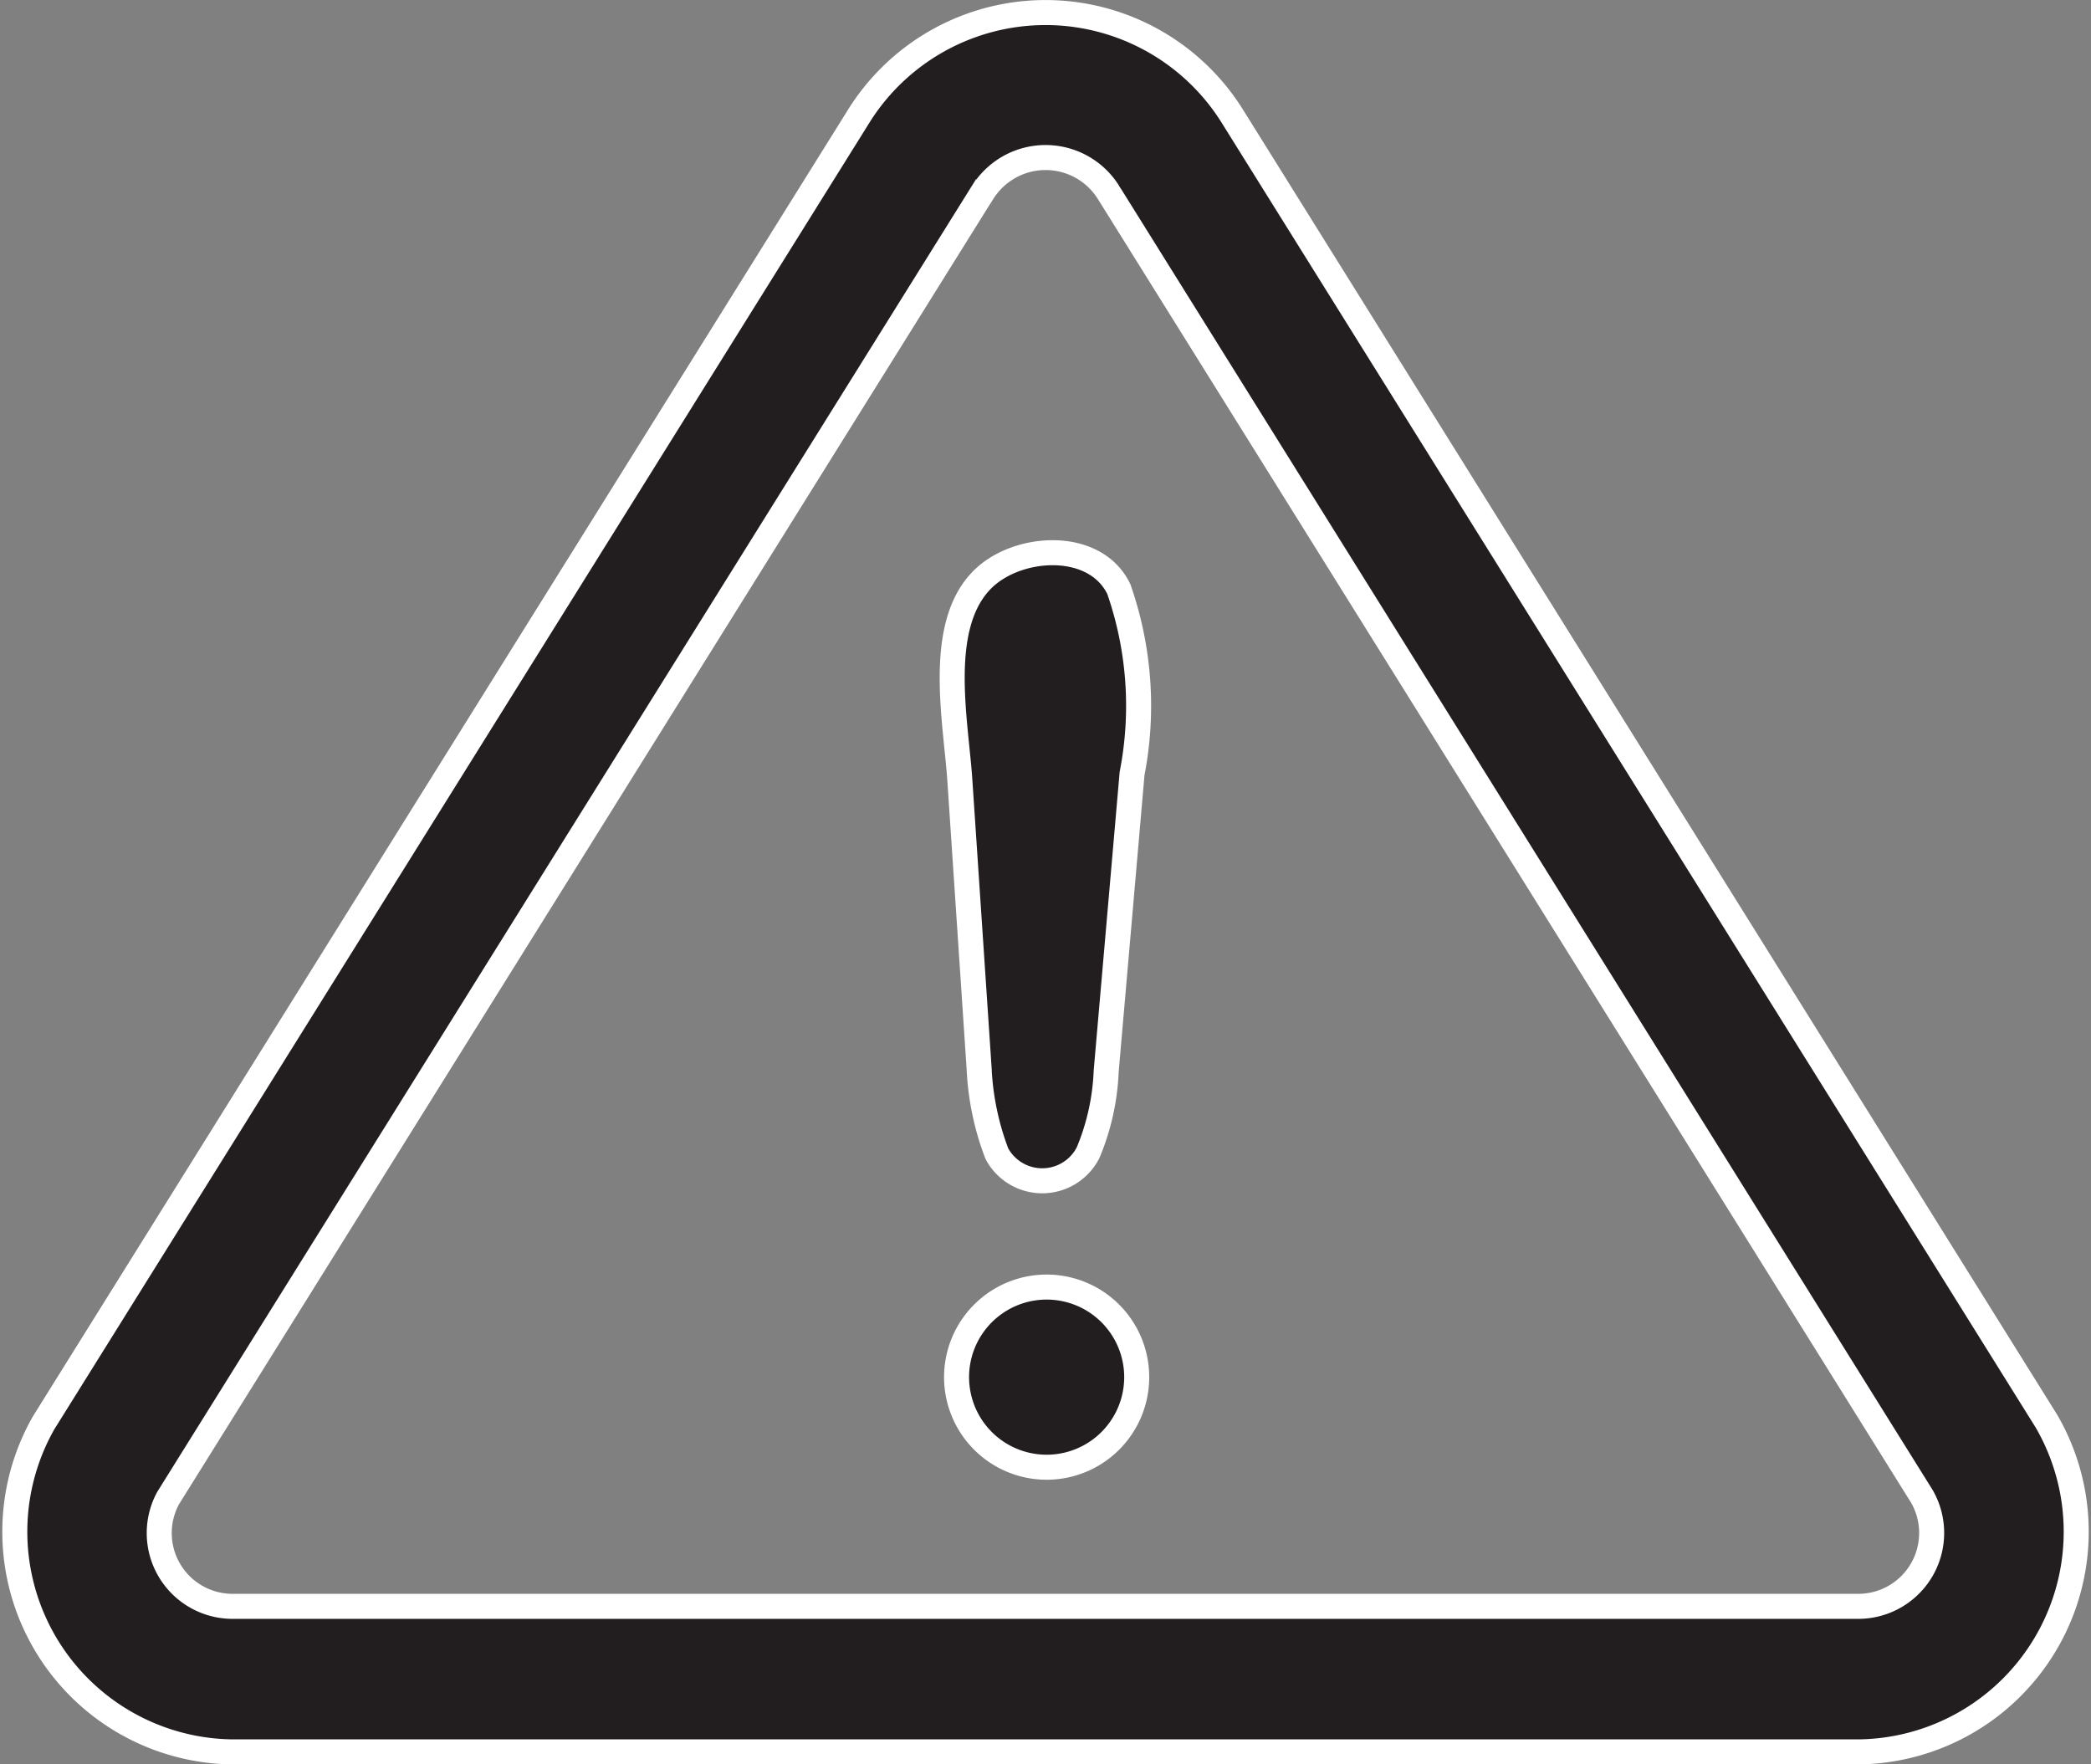 <svg xmlns="http://www.w3.org/2000/svg" width="83.572" height="70.513" viewBox="0 0 83.572 70.513">
  <rect x="0" y="0" width="83.572" height="70.513" fill="#808080" stroke="none"/>
  <g id="_48_Warning" data-name="48 Warning" transform="translate(-1.234 -3.583)">
    <path id="Path_5481" data-name="Path 5481" d="M15.8,32.184l-.773-11.556c-.151-2.325-.945-6.083.831-7.972,1.351-1.453,4.551-1.7,5.522.311a14.163,14.163,0,0,1,.529,7.371l-1.035,11.9a9.361,9.361,0,0,1-.724,3.255,2.058,2.058,0,0,1-3.645.038,10.937,10.937,0,0,1-.706-3.342Zm2.677,15.878a3.6,3.6,0,1,1,3.2-1.917A3.6,3.6,0,0,1,18.472,48.062Z" transform="translate(24.571 14.161)" fill="#221e20" stroke="#fff" stroke-width="1"/>
    <path id="Path_5482" data-name="Path 5482" d="M75.552,73.6H10.489A8.8,8.8,0,0,1,2.982,60.441L35.551,8.233a8.8,8.8,0,0,1,14.956.026L83.024,60.38A8.8,8.8,0,0,1,75.552,73.6ZM40.518,11.25,7.952,63.458a2.93,2.93,0,0,0,2.537,4.325H75.552a2.933,2.933,0,0,0,2.5-4.386S45.537,11.268,45.523,11.25a2.965,2.965,0,0,0-5,0Z" transform="translate(0 0)" fill="#221e20" stroke="#fff" stroke-width="1"/>
  </g>
</svg>
